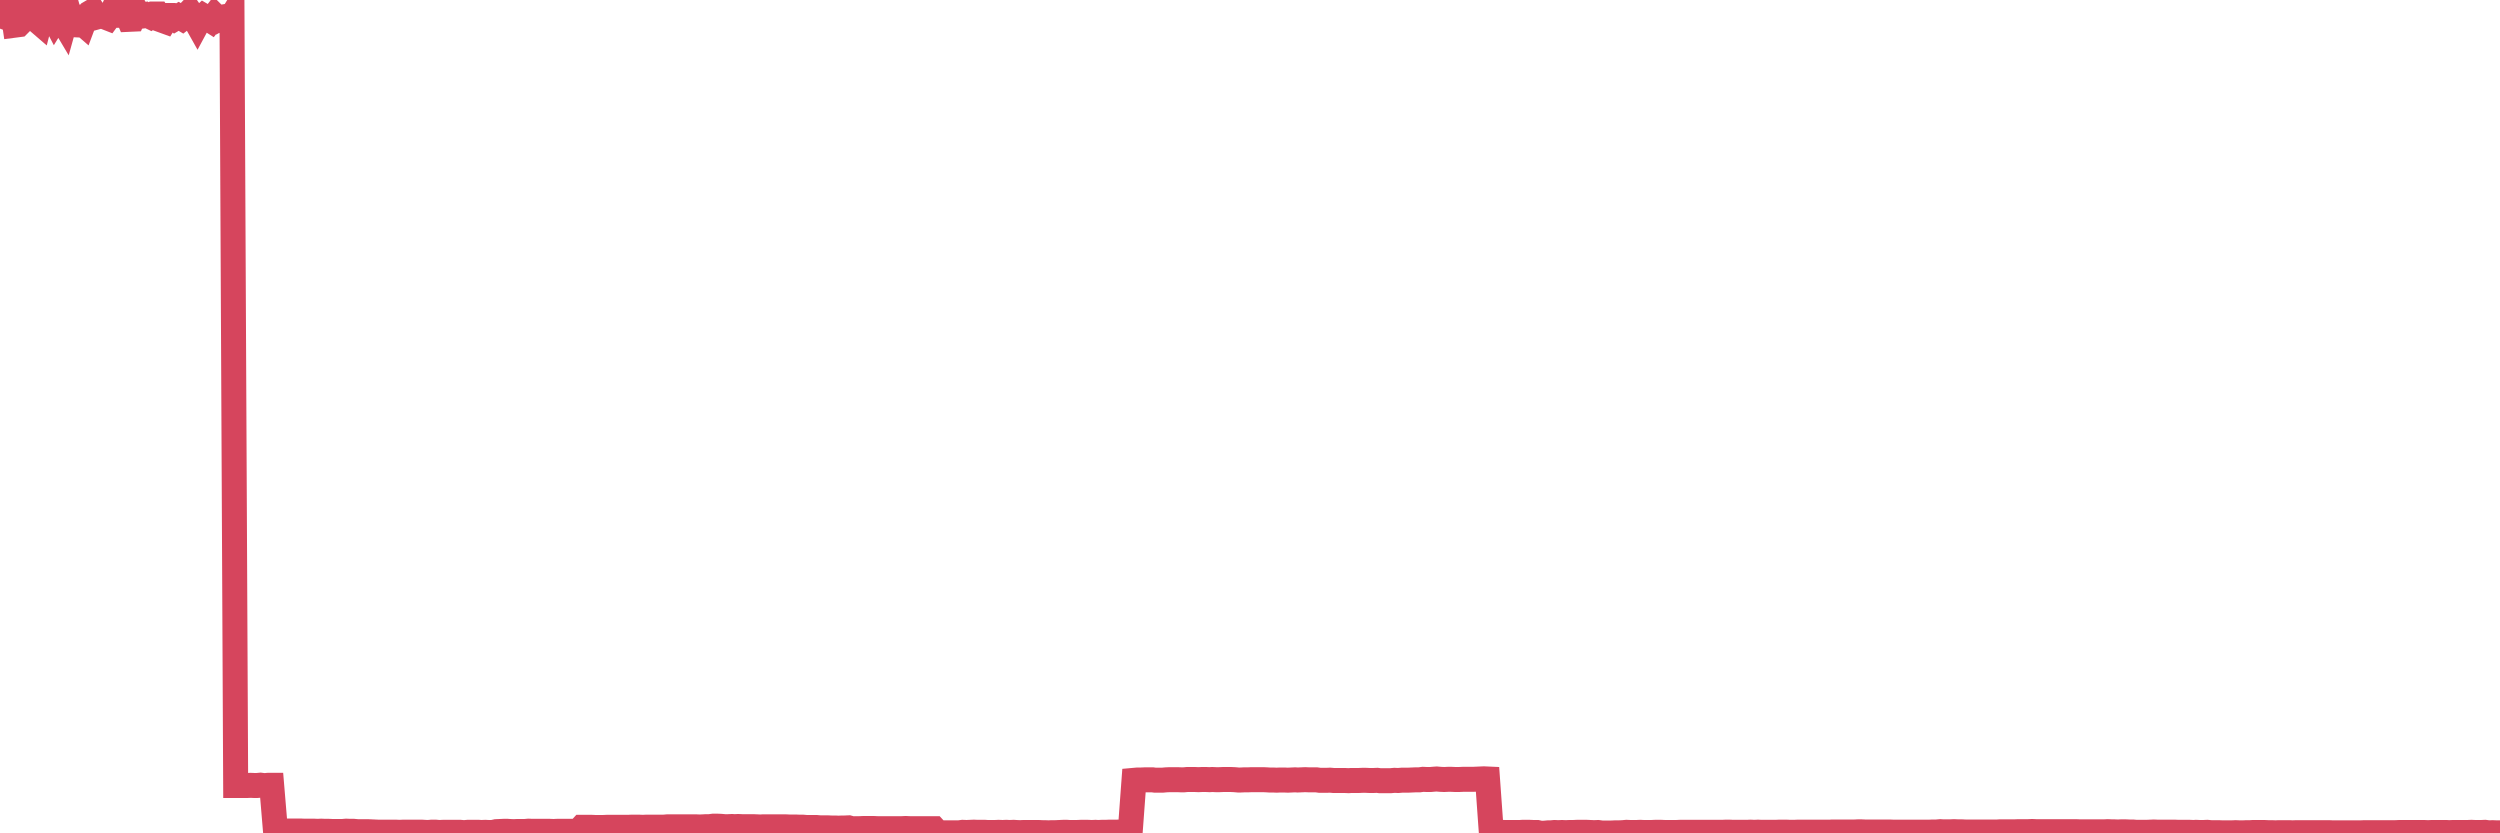 <?xml version="1.0"?><svg width="150px" height="50px" xmlns="http://www.w3.org/2000/svg" xmlns:xlink="http://www.w3.org/1999/xlink"> <polyline fill="none" stroke="#d6455d" stroke-width="1.5px" stroke-linecap="round" stroke-miterlimit="5" points="0.00,0.92 0.22,1.00 0.45,0.80 0.67,0.00 0.89,1.51 1.12,1.48 1.34,1.26 1.56,0.96 1.71,0.69 1.94,1.05 2.16,1.18 2.38,1.37 2.61,0.48 2.83,1.00 3.05,0.75 3.28,1.19 3.42,0.96 3.65,1.06 3.87,1.43 4.09,0.64 4.32,1.48 4.54,1.49 4.76,1.25 4.99,1.45 5.14,1.05 5.36,0.79 5.58,0.66 5.81,1.02 6.03,0.96 6.25,1.00 6.48,1.09 6.70,0.79 6.85,0.46 7.07,0.92 7.30,0.92 7.52,0.65 7.74,1.16 7.96,1.15 8.19,0.64 8.41,0.98 8.56,0.96 8.78,0.89 9.01,1.00 9.23,0.84 9.45,0.84 9.68,1.20 9.90,1.28 10.12,0.93 10.27,0.93 10.50,1.11 10.72,0.98 10.94,1.11 11.17,0.93 11.39,0.70 11.61,1.02 11.84,1.43 11.98,1.17 12.21,0.96 12.43,1.09 12.65,1.23 12.88,0.93 13.10,1.15 13.32,1.03 13.55,0.99 13.70,1.33 13.92,0.97 14.14,47.13 14.37,47.13 14.59,47.13 14.81,47.13 15.04,47.12 15.26,47.13 15.41,47.13 15.63,47.11 15.86,47.14 16.08,47.12 16.30,47.12 16.53,49.87 16.75,49.87 16.90,49.86 17.12,49.86 17.34,49.86 17.57,49.86 17.79,49.86 18.01,49.86 18.24,49.87 18.46,49.87 18.61,49.87 18.83,49.87 19.06,49.88 19.28,49.87 19.50,49.88 19.73,49.88 19.95,49.89 20.17,49.89 20.32,49.89 20.55,49.89 20.77,49.87 20.99,49.88 21.22,49.88 21.44,49.90 21.66,49.90 21.89,49.90 22.03,49.90 22.26,49.91 22.48,49.92 22.70,49.93 22.93,49.93 23.15,49.93 23.37,49.93 23.60,49.93 23.75,49.93 23.97,49.94 24.19,49.93 24.42,49.93 24.64,49.93 24.86,49.93 25.09,49.93 25.31,49.93 25.46,49.94 25.68,49.95 25.90,49.93 26.13,49.93 26.35,49.95 26.57,49.94 26.80,49.94 27.02,49.94 27.17,49.94 27.39,49.94 27.62,49.94 27.84,49.96 28.06,49.94 28.29,49.94 28.51,49.94 28.73,49.94 28.88,49.95 29.11,49.94 29.33,49.95 29.55,49.95 29.78,49.90 30.00,49.89 30.22,49.88 30.45,49.88 30.59,49.89 30.82,49.90 31.04,49.89 31.26,49.89 31.49,49.89 31.71,49.87 31.93,49.88 32.08,49.88 32.31,49.88 32.53,49.88 32.75,49.88 32.98,49.88 33.20,49.89 33.42,49.88 33.65,49.88 33.80,49.88 34.02,49.88 34.24,49.88 34.47,49.88 34.69,49.88 34.91,49.64 35.14,49.64 35.36,49.64 35.51,49.64 35.73,49.65 35.95,49.65 36.18,49.65 36.40,49.64 36.62,49.64 36.85,49.64 37.07,49.64 37.22,49.64 37.44,49.64 37.67,49.64 37.89,49.63 38.11,49.63 38.34,49.63 38.56,49.64 38.78,49.63 38.93,49.63 39.16,49.63 39.38,49.63 39.60,49.63 39.82,49.63 40.05,49.61 40.27,49.61 40.49,49.61 40.64,49.61 40.87,49.61 41.09,49.61 41.31,49.61 41.54,49.61 41.76,49.61 41.98,49.62 42.21,49.61 42.36,49.60 42.58,49.60 42.80,49.57 43.03,49.57 43.25,49.58 43.47,49.60 43.70,49.60 43.92,49.59 44.07,49.60 44.29,49.59 44.51,49.60 44.74,49.60 44.96,49.60 45.18,49.60 45.41,49.61 45.63,49.62 45.78,49.61 46.00,49.61 46.23,49.61 46.45,49.61 46.67,49.61 46.90,49.61 47.12,49.61 47.34,49.62 47.49,49.62 47.72,49.62 47.94,49.63 48.16,49.63 48.39,49.65 48.61,49.65 48.83,49.65 48.98,49.65 49.20,49.67 49.43,49.67 49.65,49.67 49.87,49.68 50.10,49.68 50.32,49.69 50.54,49.68 50.69,49.68 50.92,49.67 51.14,49.73 51.36,49.72 51.59,49.72 51.81,49.71 52.03,49.71 52.26,49.71 52.41,49.71 52.63,49.72 52.85,49.72 53.08,49.72 53.30,49.72 53.52,49.72 53.75,49.72 53.97,49.72 54.12,49.72 54.34,49.71 54.56,49.72 54.79,49.72 55.01,49.72 55.23,49.72 55.46,49.72 55.68,49.72 55.83,49.72 56.05,49.72 56.28,49.97 56.50,49.97 56.72,49.97 56.95,49.97 57.17,49.97 57.39,49.97 57.54,49.97 57.76,49.94 57.99,49.95 58.21,49.94 58.43,49.93 58.66,49.94 58.88,49.94 59.10,49.94 59.25,49.95 59.48,49.95 59.70,49.95 59.92,49.94 60.15,49.95 60.37,49.94 60.59,49.95 60.82,49.94 60.97,49.95 61.19,49.96 61.41,49.95 61.64,49.95 61.86,49.95 62.08,49.95 62.31,49.95 62.53,49.96 62.68,49.96 62.90,49.97 63.12,49.96 63.35,49.96 63.57,49.95 63.79,49.94 64.02,49.94 64.17,49.95 64.39,49.95 64.61,49.95 64.84,49.94 65.06,49.94 65.28,49.94 65.51,49.95 65.73,49.94 65.88,49.95 66.10,49.94 66.33,49.94 66.55,49.93 66.77,49.93 67.00,49.93 67.22,49.92 67.44,49.92 67.59,49.92 67.81,49.93 68.04,46.82 68.26,46.80 68.48,46.80 68.71,46.79 68.93,46.79 69.15,46.79 69.30,46.81 69.53,46.81 69.75,46.81 69.97,46.79 70.20,46.78 70.42,46.78 70.64,46.78 70.87,46.79 71.02,46.79 71.24,46.77 71.46,46.77 71.68,46.77 71.91,46.78 72.13,46.77 72.35,46.77 72.58,46.78 72.73,46.77 72.95,46.78 73.17,46.78 73.40,46.77 73.62,46.77 73.84,46.77 74.07,46.78 74.29,46.80 74.44,46.80 74.66,46.79 74.89,46.79 75.11,46.78 75.33,46.78 75.56,46.78 75.78,46.78 76.00,46.79 76.15,46.80 76.37,46.80 76.60,46.81 76.82,46.80 77.04,46.80 77.27,46.81 77.49,46.80 77.71,46.79 77.86,46.80 78.09,46.79 78.31,46.78 78.53,46.79 78.76,46.79 78.98,46.79 79.20,46.82 79.43,46.82 79.58,46.82 79.80,46.81 80.02,46.83 80.25,46.83 80.47,46.83 80.69,46.83 80.92,46.84 81.06,46.83 81.29,46.83 81.51,46.83 81.73,46.82 81.96,46.82 82.18,46.83 82.40,46.83 82.63,46.82 82.78,46.84 83.00,46.84 83.22,46.84 83.45,46.84 83.67,46.82 83.89,46.83 84.12,46.81 84.34,46.81 84.49,46.81 84.71,46.80 84.94,46.79 85.16,46.79 85.38,46.76 85.61,46.77 85.83,46.77 86.05,46.75 86.20,46.74 86.42,46.76 86.65,46.77 86.87,46.76 87.09,46.76 87.32,46.77 87.54,46.77 87.76,46.76 87.91,46.76 88.14,46.76 88.36,46.76 88.58,46.75 88.81,46.74 89.03,46.73 89.25,46.74 89.48,49.95 89.62,49.94 89.85,49.94 90.07,49.94 90.29,49.95 90.52,49.95 90.74,49.95 90.96,49.95 91.19,49.95 91.34,49.94 91.56,49.94 91.78,49.94 92.01,49.95 92.23,49.95 92.45,50.00 92.68,49.99 92.90,49.97 93.05,49.97 93.27,49.95 93.50,49.96 93.72,49.95 93.94,49.96 94.17,49.95 94.39,49.95 94.61,49.94 94.76,49.94 94.98,49.94 95.21,49.94 95.43,49.95 95.65,49.96 95.88,49.95 96.10,49.98 96.25,49.98 96.47,49.98 96.70,49.98 96.92,49.97 97.14,49.97 97.37,49.96 97.59,49.94 97.81,49.95 97.96,49.95 98.19,49.95 98.41,49.94 98.63,49.95 98.86,49.95 99.08,49.95 99.30,49.94 99.53,49.94 99.67,49.94 99.90,49.95 100.12,49.95 100.34,49.95 100.57,49.95 100.79,49.94 101.01,49.94 101.24,49.94 101.39,49.94 101.61,49.94 101.83,49.94 102.06,49.94 102.28,49.94 102.50,49.94 102.73,49.94 102.95,49.94 103.10,49.94 103.32,49.94 103.54,49.93 103.77,49.93 103.99,49.94 104.21,49.94 104.44,49.94 104.66,49.94 104.81,49.94 105.03,49.93 105.26,49.94 105.48,49.93 105.70,49.94 105.93,49.94 106.15,49.94 106.37,49.94 106.52,49.94 106.75,49.93 106.97,49.93 107.19,49.93 107.42,49.94 107.64,49.94 107.86,49.93 108.09,49.93 108.23,49.93 108.46,49.93 108.68,49.93 108.90,49.93 109.13,49.93 109.35,49.93 109.57,49.93 109.80,49.93 109.95,49.92 110.17,49.92 110.39,49.92 110.62,49.92 110.84,49.92 111.06,49.92 111.29,49.92 111.51,49.91 111.66,49.91 111.88,49.92 112.11,49.92 112.33,49.92 112.55,49.92 112.78,49.92 113.00,49.92 113.15,49.92 113.37,49.92 113.59,49.93 113.82,49.93 114.04,49.93 114.26,49.93 114.49,49.93 114.71,49.93 114.86,49.93 115.08,49.93 115.31,49.93 115.53,49.93 115.75,49.93 115.98,49.92 116.20,49.92 116.42,49.90 116.57,49.91 116.80,49.91 117.02,49.91 117.24,49.90 117.47,49.91 117.69,49.91 117.91,49.92 118.14,49.92 118.28,49.92 118.51,49.92 118.73,49.92 118.95,49.92 119.18,49.92 119.40,49.92 119.62,49.92 119.85,49.92 120.00,49.91 120.22,49.91 120.44,49.91 120.67,49.91 120.89,49.91 121.11,49.90 121.34,49.90 121.56,49.90 121.71,49.90 121.93,49.89 122.15,49.90 122.38,49.90 122.60,49.90 122.82,49.90 123.05,49.90 123.27,49.90 123.42,49.90 123.64,49.90 123.87,49.90 124.09,49.90 124.31,49.90 124.54,49.90 124.76,49.91 124.98,49.91 125.13,49.91 125.36,49.91 125.58,49.91 125.80,49.91 126.03,49.91 126.25,49.91 126.47,49.90 126.70,49.91 126.84,49.91 127.07,49.92 127.29,49.91 127.51,49.91 127.74,49.92 127.96,49.92 128.18,49.94 128.33,49.94 128.56,49.94 128.78,49.94 129.00,49.93 129.23,49.92 129.45,49.93 129.67,49.93 129.90,49.93 130.05,49.93 130.27,49.93 130.49,49.93 130.72,49.94 130.94,49.94 131.16,49.94 131.39,49.94 131.61,49.95 131.76,49.94 131.98,49.95 132.20,49.95 132.43,49.94 132.65,49.96 132.87,49.96 133.10,49.96 133.32,49.97 133.47,49.97 133.69,49.97 133.92,49.97 134.14,49.96 134.36,49.97 134.59,49.97 134.81,49.96 135.03,49.96 135.18,49.95 135.40,49.95 135.63,49.95 135.85,49.95 136.07,49.96 136.30,49.96 136.52,49.97 136.74,49.96 136.89,49.96 137.12,49.96 137.34,49.96 137.56,49.97 137.79,49.96 138.01,49.96 138.23,49.96 138.46,49.96 138.61,49.96 138.83,49.96 139.05,49.96 139.28,49.96 139.50,49.96 139.72,49.96 139.95,49.97 140.17,49.97 140.32,49.97 140.54,49.97 140.76,49.97 140.99,49.97 141.21,49.97 141.43,49.97 141.66,49.97 141.88,49.96 142.03,49.96 142.25,49.96 142.48,49.96 142.70,49.96 142.92,49.96 143.15,49.96 143.37,49.96 143.59,49.96 143.74,49.96 143.97,49.95 144.19,49.95 144.41,49.95 144.64,49.95 144.86,49.95 145.08,49.95 145.23,49.95 145.45,49.95 145.68,49.96 145.90,49.95 146.12,49.95 146.35,49.95 146.57,49.95 146.79,49.95 146.94,49.96 147.17,49.95 147.39,49.95 147.61,49.95 147.84,49.95 148.06,49.95 148.28,49.94 148.51,49.95 148.66,49.95 148.88,49.95 149.10,49.94 149.33,49.97 149.55,49.96 149.77,49.97 150.00,49.97 "/></svg>